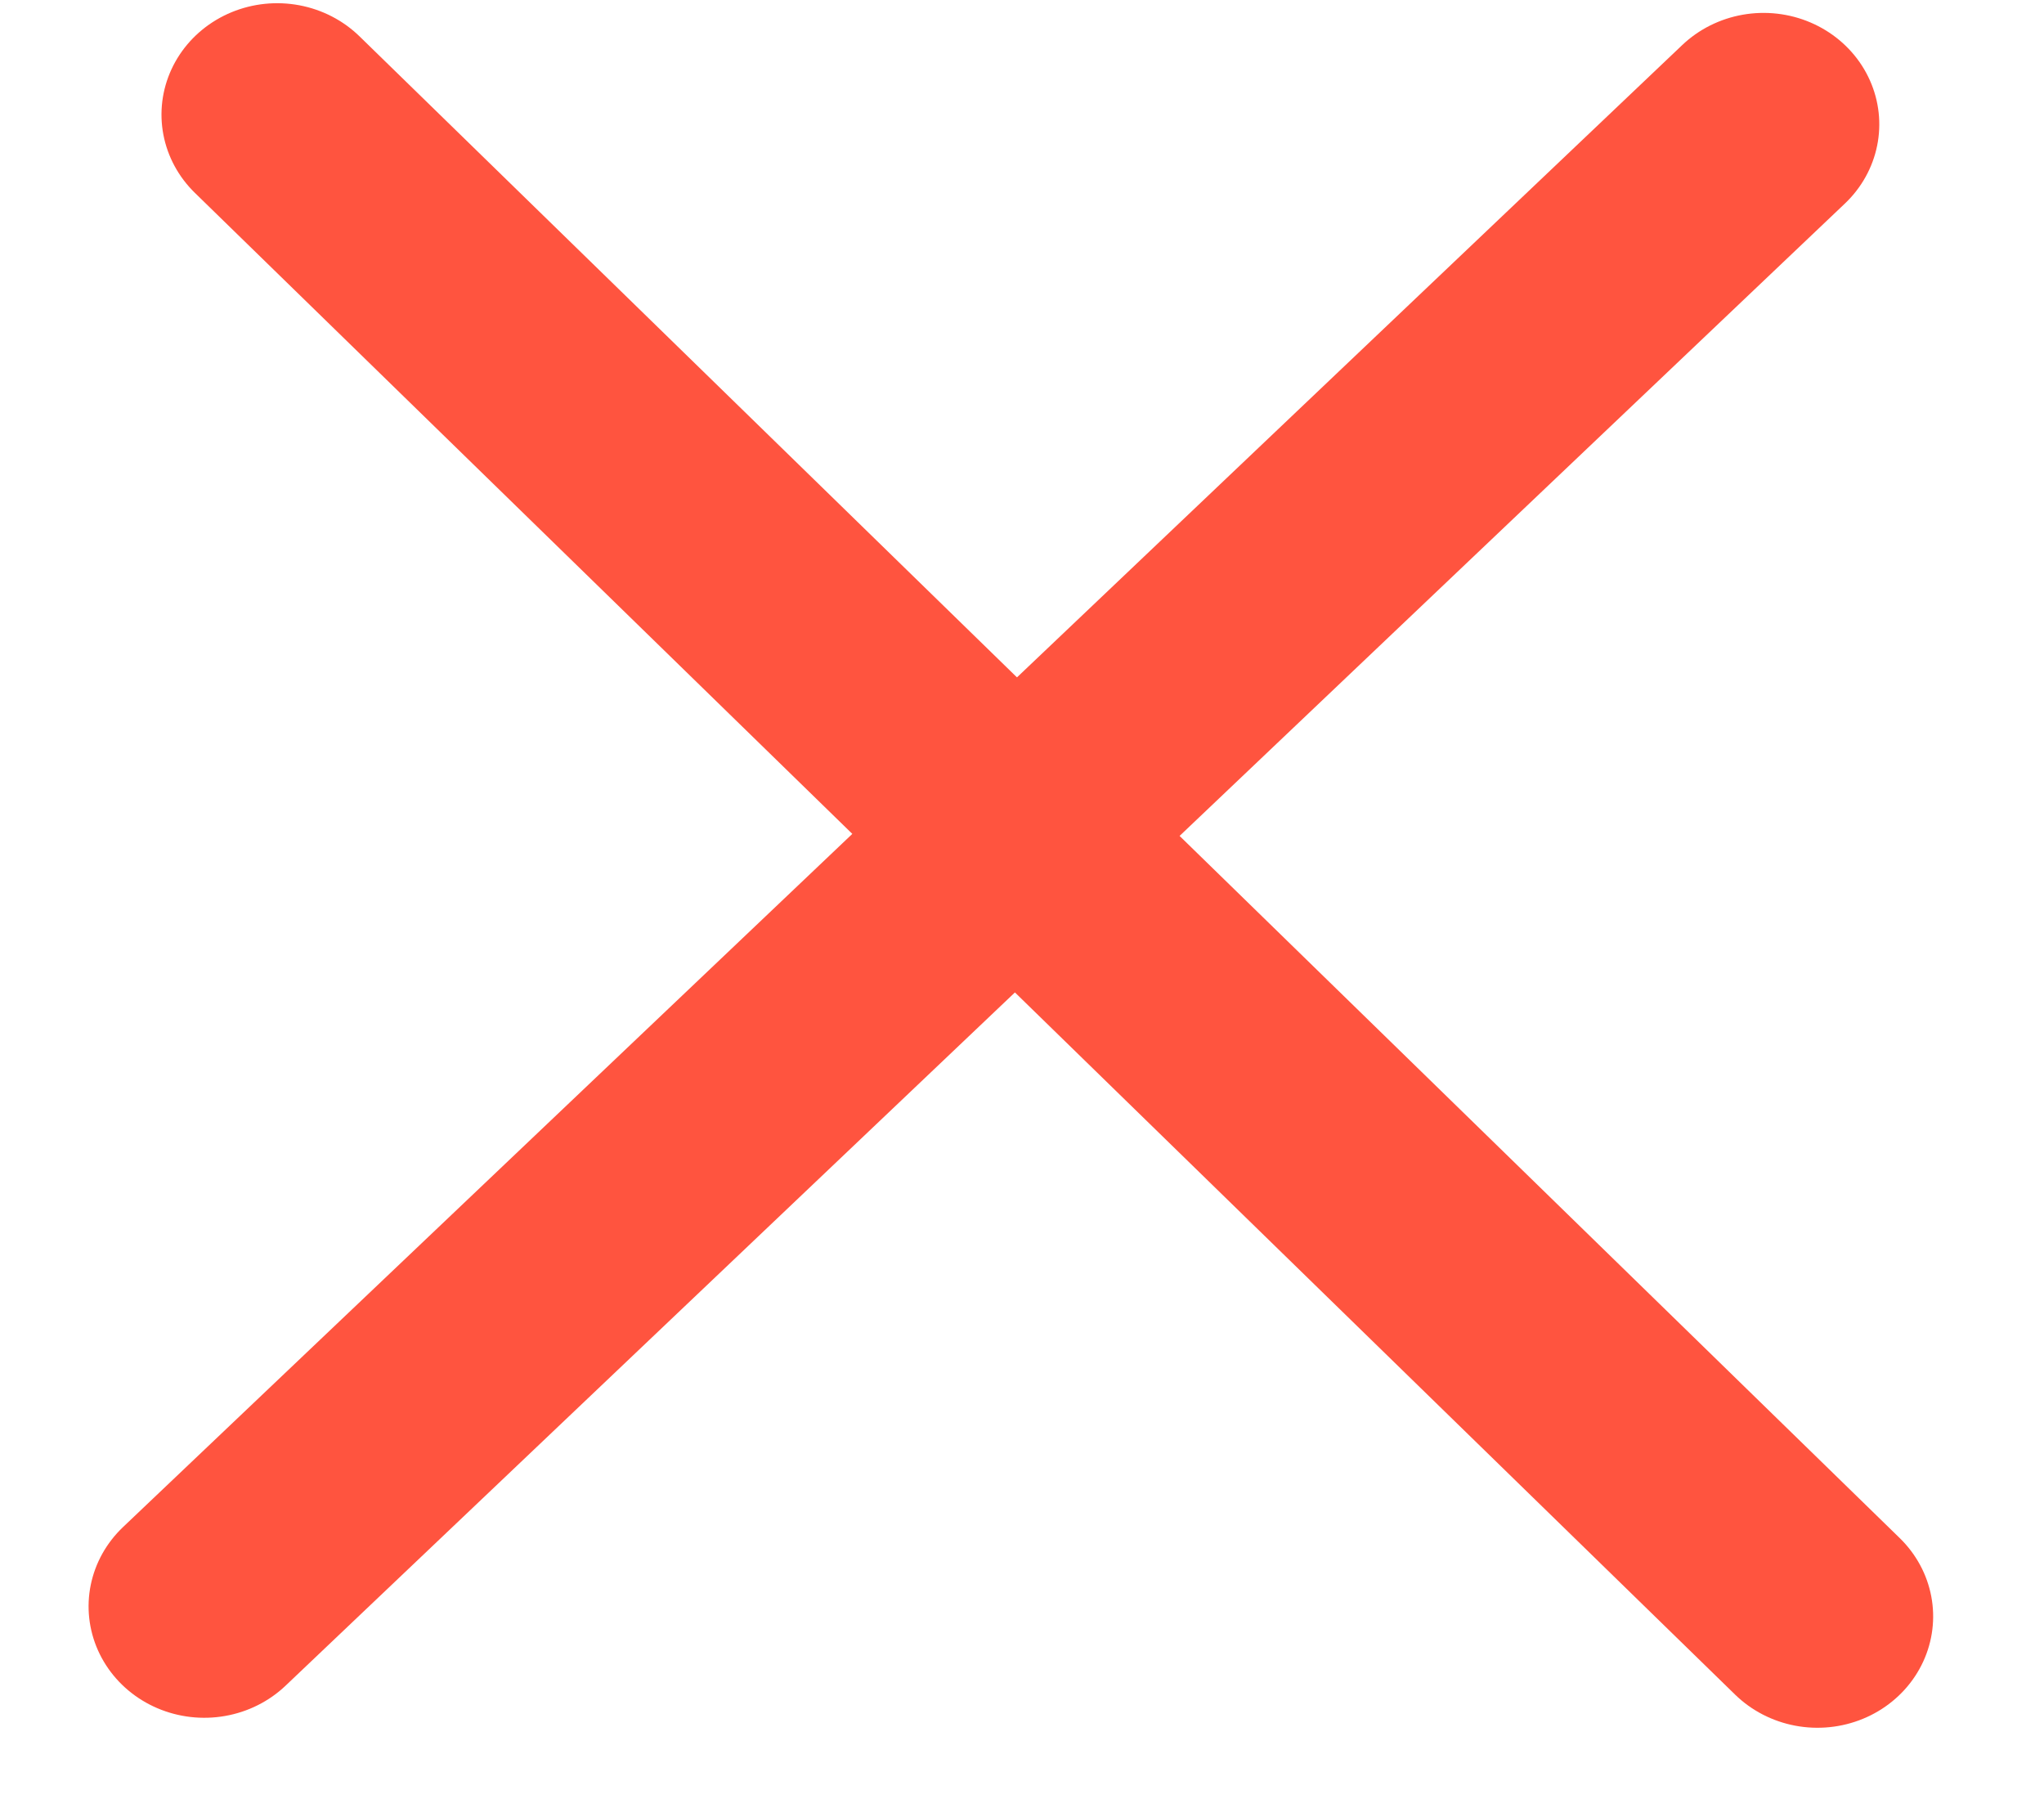 <svg width="18" height="16" viewBox="0 0 18 16" fill="none" xmlns="http://www.w3.org/2000/svg">
<line x1="1" y1="-1" x2="19.94" y2="-1" transform="matrix(0.725 -0.689 0.716 0.698 1.79 15.531)" stroke="#FF543F" stroke-width="2" stroke-linecap="round"/>
<line x1="1" y1="-1" x2="19.944" y2="-1" transform="matrix(0.716 0.698 -0.725 0.689 1 1)" stroke="#FF543F" stroke-width="2" stroke-linecap="round"/>
</svg>
